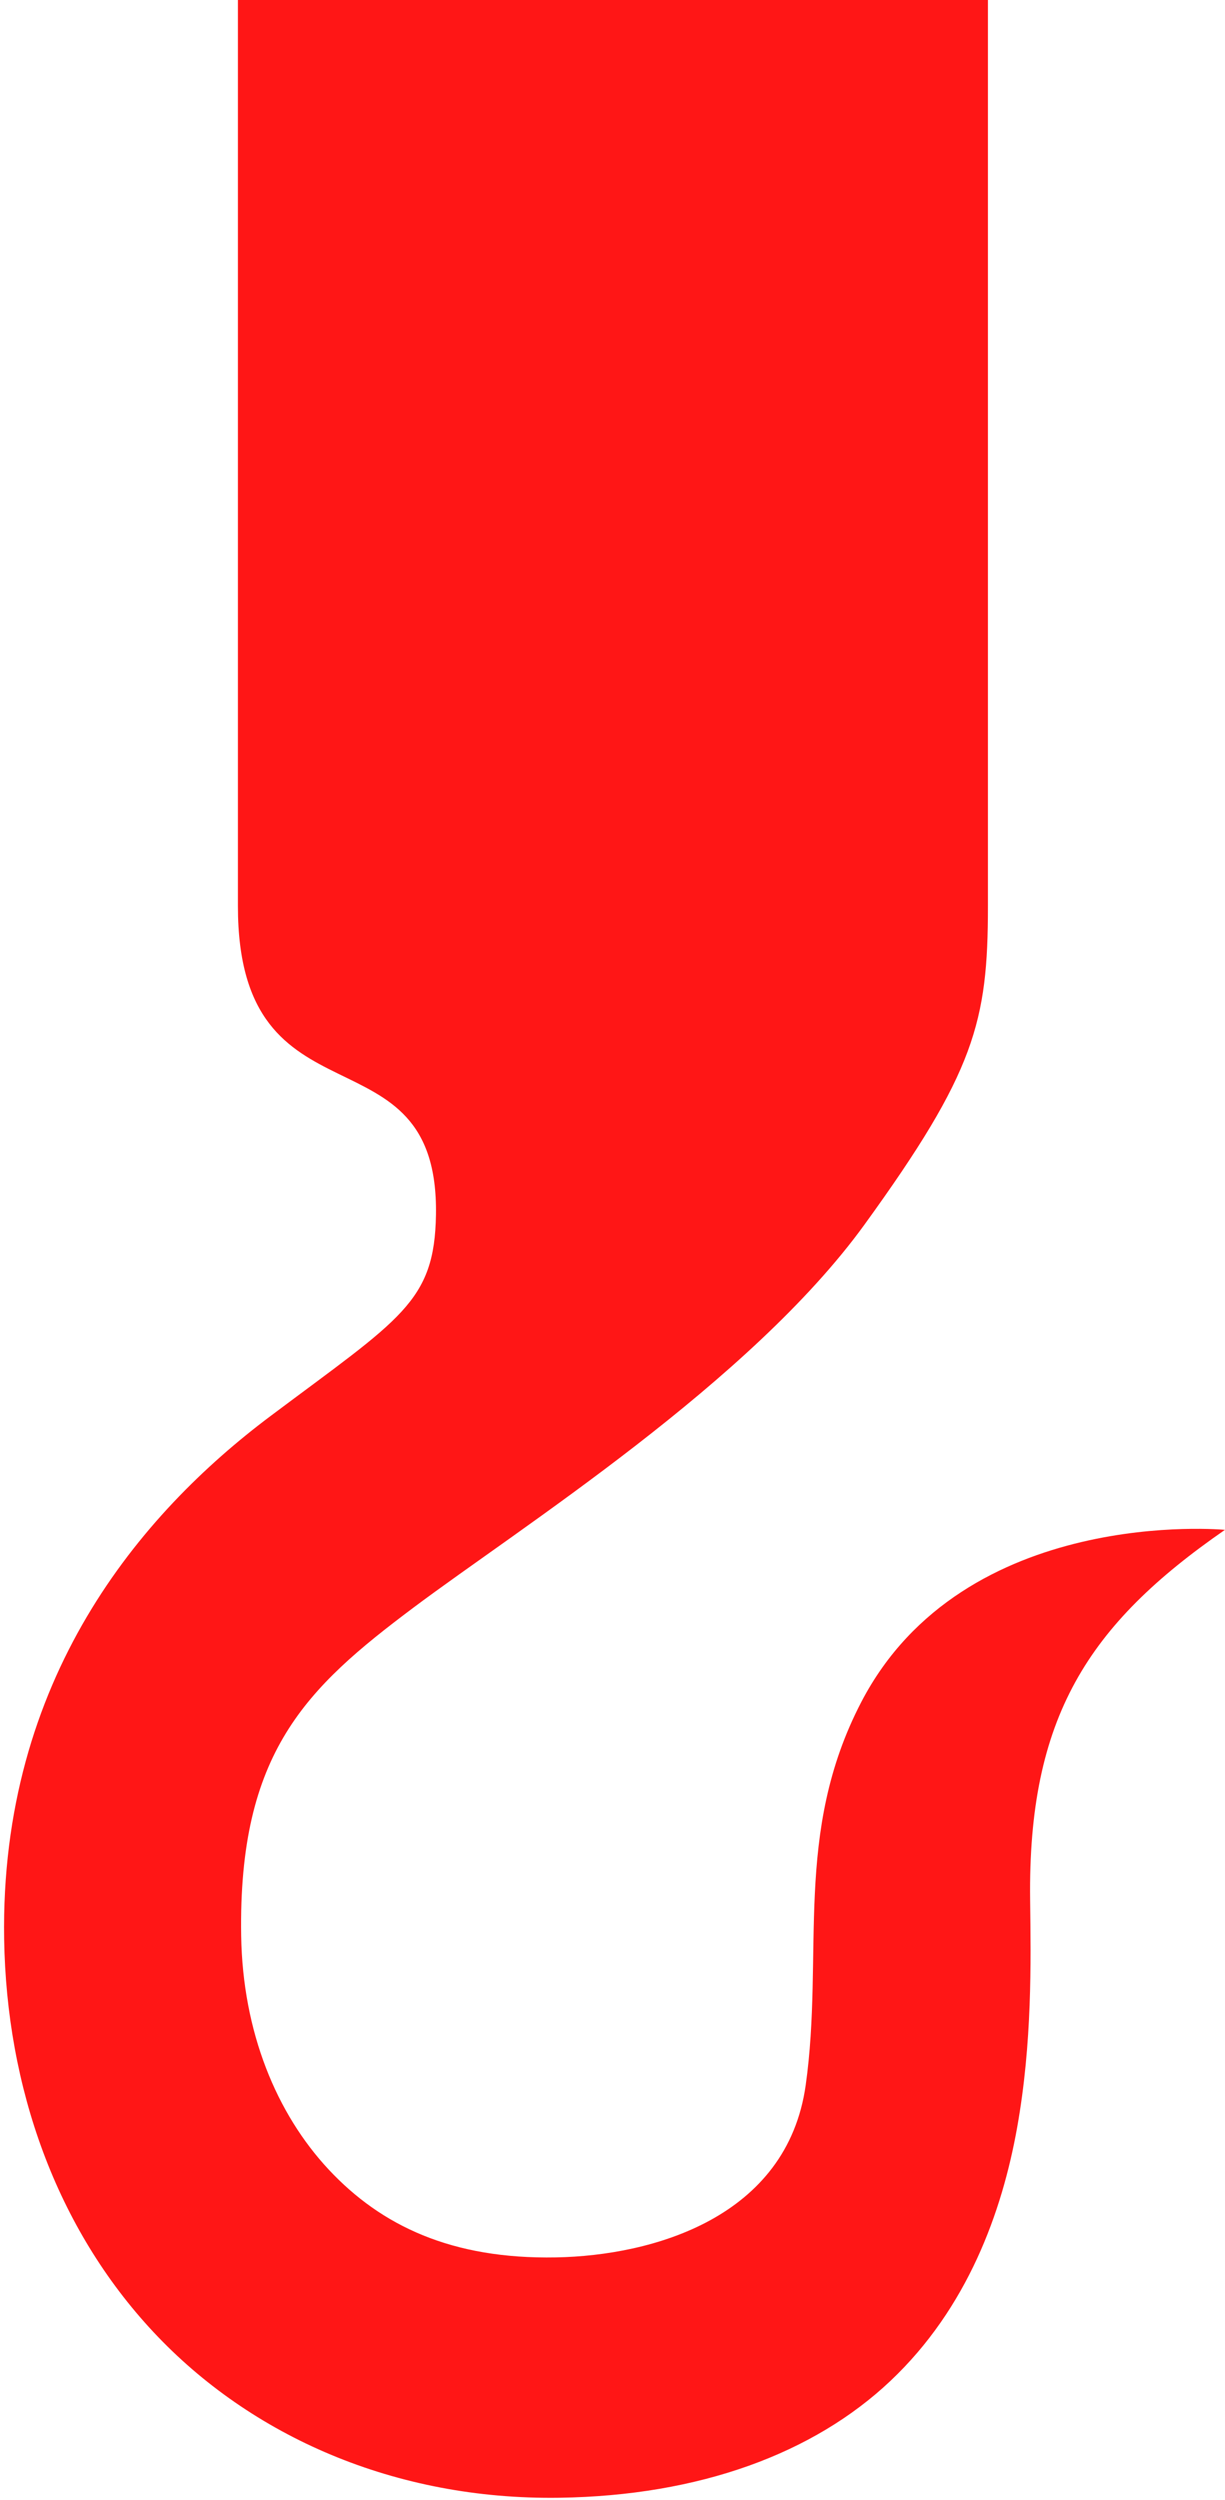 <?xml version="1.0" encoding="UTF-8" standalone="no"?><svg xmlns="http://www.w3.org/2000/svg" xmlns:xlink="http://www.w3.org/1999/xlink" fill="#ff1616" height="800.7" preserveAspectRatio="xMidYMid meet" version="1" viewBox="-1.3 -0.0 392.5 800.7" width="392.5" zoomAndPan="magnify"><g id="change1_1"><path d="m197.63 24.378v290.24c0 73.158 64.445 36.923 63.457 98.827-0.446 27.998-11.283 33.189-53.055 64.498s-86.64 84.228-85.303 167.49c0.762 47.516 16.635 92.5 47.853 125.87s77.372 53.82 130.04 53.055c44.869-0.652 81.441-14.132 106.11-37.45s35.727-53.994 40.571-81.142 4.411-52.939 4.161-72.82c-0.736-58.466 18.511-88.224 62.417-118.59 0 0-83.648-7.987-116.51 55.135-21.879 42.024-11.869 80.527-17.824 122.75-5.976 42.374-48.944 54.549-79.963 55.135-33.438 0.632-56.031-10.139-72.82-28.088s-27.593-44.096-28.088-74.901c-0.945-58.805 20.89-79.401 55.135-105.07s108.06-72.3 144.6-122.75c35.387-48.865 39.531-64.958 39.531-101.95v-290.24z" fill="inherit" transform="translate(-122.7 -24.378)"/></g></svg>